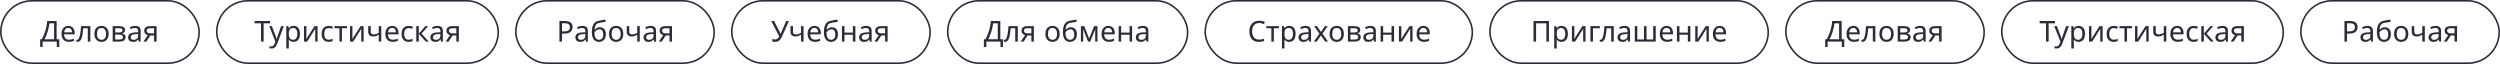 <?xml version="1.0" encoding="UTF-8"?> <svg xmlns="http://www.w3.org/2000/svg" width="1563" height="40" viewBox="0 0 1563 40" fill="none"> <rect x="135.5" y="0.5" width="176" height="39" rx="19.5" stroke="#2B2B3B"></rect> <path d="M164.814 26H163.194V14.57H159.18V13.148H168.81V14.57H164.814V26ZM168.299 16.352H169.991L172.079 21.842C172.199 22.166 172.307 22.478 172.403 22.778C172.511 23.078 172.607 23.372 172.691 23.66C172.775 23.936 172.841 24.206 172.889 24.47H172.961C173.033 24.17 173.147 23.78 173.303 23.3C173.459 22.808 173.621 22.316 173.789 21.824L175.751 16.352H177.461L173.303 27.332C173.075 27.932 172.805 28.454 172.493 28.898C172.193 29.354 171.821 29.702 171.377 29.942C170.945 30.194 170.417 30.32 169.793 30.32C169.505 30.32 169.253 30.302 169.037 30.266C168.821 30.242 168.635 30.212 168.479 30.176V28.916C168.611 28.94 168.767 28.964 168.947 28.988C169.139 29.012 169.337 29.024 169.541 29.024C169.913 29.024 170.231 28.952 170.495 28.808C170.771 28.676 171.005 28.478 171.197 28.214C171.389 27.962 171.551 27.662 171.683 27.314L172.187 26.036L168.299 16.352ZM183.577 16.172C184.765 16.172 185.719 16.586 186.439 17.414C187.171 18.242 187.537 19.49 187.537 21.158C187.537 22.25 187.369 23.174 187.033 23.93C186.709 24.674 186.247 25.238 185.647 25.622C185.059 25.994 184.363 26.18 183.559 26.18C183.067 26.18 182.629 26.114 182.245 25.982C181.861 25.85 181.531 25.682 181.255 25.478C180.991 25.262 180.763 25.028 180.571 24.776H180.463C180.487 24.98 180.511 25.238 180.535 25.55C180.559 25.862 180.571 26.132 180.571 26.36V30.32H178.987V16.352H180.283L180.499 17.666H180.571C180.763 17.39 180.991 17.138 181.255 16.91C181.531 16.682 181.855 16.502 182.227 16.37C182.611 16.238 183.061 16.172 183.577 16.172ZM183.289 17.504C182.641 17.504 182.119 17.63 181.723 17.882C181.327 18.122 181.039 18.488 180.859 18.98C180.679 19.472 180.583 20.096 180.571 20.852V21.158C180.571 21.95 180.655 22.622 180.823 23.174C180.991 23.726 181.273 24.146 181.669 24.434C182.077 24.722 182.629 24.866 183.325 24.866C183.913 24.866 184.393 24.704 184.765 24.38C185.149 24.056 185.431 23.618 185.611 23.066C185.803 22.502 185.899 21.86 185.899 21.14C185.899 20.036 185.683 19.154 185.251 18.494C184.831 17.834 184.177 17.504 183.289 17.504ZM191.555 22.238C191.555 22.346 191.549 22.502 191.537 22.706C191.537 22.898 191.531 23.108 191.519 23.336C191.507 23.552 191.495 23.762 191.483 23.966C191.471 24.158 191.459 24.314 191.447 24.434L196.613 16.352H198.557V26H197.081V20.312C197.081 20.12 197.081 19.868 197.081 19.556C197.093 19.244 197.105 18.938 197.117 18.638C197.129 18.326 197.141 18.092 197.153 17.936L192.023 26H190.061V16.352H191.555V22.238ZM205.498 26.18C204.646 26.18 203.884 26.006 203.212 25.658C202.552 25.31 202.03 24.77 201.646 24.038C201.274 23.306 201.088 22.37 201.088 21.23C201.088 20.042 201.286 19.076 201.682 18.332C202.078 17.588 202.612 17.042 203.284 16.694C203.968 16.346 204.742 16.172 205.606 16.172C206.098 16.172 206.572 16.226 207.028 16.334C207.484 16.43 207.856 16.55 208.144 16.694L207.658 18.008C207.37 17.9 207.034 17.798 206.65 17.702C206.266 17.606 205.906 17.558 205.57 17.558C204.922 17.558 204.388 17.696 203.968 17.972C203.548 18.248 203.236 18.656 203.032 19.196C202.828 19.736 202.726 20.408 202.726 21.212C202.726 21.98 202.828 22.634 203.032 23.174C203.236 23.714 203.542 24.122 203.95 24.398C204.358 24.674 204.868 24.812 205.48 24.812C206.008 24.812 206.47 24.758 206.866 24.65C207.274 24.542 207.646 24.41 207.982 24.254V25.658C207.658 25.826 207.298 25.952 206.902 26.036C206.518 26.132 206.05 26.18 205.498 26.18ZM216.936 17.684H213.786V26H212.22V17.684H209.106V16.352H216.936V17.684ZM220.331 22.238C220.331 22.346 220.325 22.502 220.313 22.706C220.313 22.898 220.307 23.108 220.295 23.336C220.283 23.552 220.271 23.762 220.259 23.966C220.247 24.158 220.235 24.314 220.223 24.434L225.389 16.352H227.333V26H225.857V20.312C225.857 20.12 225.857 19.868 225.857 19.556C225.869 19.244 225.881 18.938 225.893 18.638C225.905 18.326 225.917 18.092 225.929 17.936L220.799 26H218.837V16.352H220.331V22.238ZM231.789 19.862C231.789 20.426 231.945 20.846 232.257 21.122C232.581 21.386 233.043 21.518 233.643 21.518C234.243 21.518 234.789 21.428 235.281 21.248C235.773 21.056 236.277 20.804 236.793 20.492V16.352H238.377V26H236.793V21.698C236.253 22.046 235.719 22.322 235.191 22.526C234.675 22.718 234.051 22.814 233.319 22.814C232.335 22.814 231.567 22.556 231.015 22.04C230.475 21.524 230.205 20.834 230.205 19.97V16.352H231.789V19.862ZM245.168 16.172C245.996 16.172 246.704 16.352 247.292 16.712C247.892 17.072 248.348 17.582 248.66 18.242C248.984 18.89 249.146 19.652 249.146 20.528V21.482H242.54C242.564 22.574 242.84 23.408 243.368 23.984C243.908 24.548 244.658 24.83 245.618 24.83C246.23 24.83 246.77 24.776 247.238 24.668C247.718 24.548 248.21 24.38 248.714 24.164V25.55C248.222 25.766 247.736 25.922 247.256 26.018C246.776 26.126 246.206 26.18 245.546 26.18C244.634 26.18 243.824 25.994 243.116 25.622C242.42 25.25 241.874 24.698 241.478 23.966C241.094 23.222 240.902 22.316 240.902 21.248C240.902 20.192 241.076 19.286 241.424 18.53C241.784 17.774 242.282 17.192 242.918 16.784C243.566 16.376 244.316 16.172 245.168 16.172ZM245.15 17.468C244.394 17.468 243.794 17.714 243.35 18.206C242.918 18.686 242.66 19.358 242.576 20.222H247.49C247.49 19.67 247.406 19.19 247.238 18.782C247.07 18.374 246.812 18.056 246.464 17.828C246.128 17.588 245.69 17.468 245.15 17.468ZM255.472 26.18C254.62 26.18 253.858 26.006 253.186 25.658C252.526 25.31 252.004 24.77 251.62 24.038C251.248 23.306 251.062 22.37 251.062 21.23C251.062 20.042 251.26 19.076 251.656 18.332C252.052 17.588 252.586 17.042 253.258 16.694C253.942 16.346 254.716 16.172 255.58 16.172C256.072 16.172 256.546 16.226 257.002 16.334C257.458 16.43 257.83 16.55 258.118 16.694L257.632 18.008C257.344 17.9 257.008 17.798 256.624 17.702C256.24 17.606 255.88 17.558 255.544 17.558C254.896 17.558 254.362 17.696 253.942 17.972C253.522 18.248 253.21 18.656 253.006 19.196C252.802 19.736 252.7 20.408 252.7 21.212C252.7 21.98 252.802 22.634 253.006 23.174C253.21 23.714 253.516 24.122 253.924 24.398C254.332 24.674 254.842 24.812 255.454 24.812C255.982 24.812 256.444 24.758 256.84 24.65C257.248 24.542 257.62 24.41 257.956 24.254V25.658C257.632 25.826 257.272 25.952 256.876 26.036C256.492 26.132 256.024 26.18 255.472 26.18ZM265.957 16.352H267.685L263.563 20.996L268.027 26H266.191L261.835 21.104V26H260.251V16.352H261.835V21.032L265.957 16.352ZM273.432 16.19C274.608 16.19 275.478 16.448 276.042 16.964C276.606 17.48 276.888 18.302 276.888 19.43V26H275.736L275.43 24.632H275.358C275.082 24.98 274.794 25.274 274.494 25.514C274.206 25.742 273.87 25.91 273.486 26.018C273.114 26.126 272.658 26.18 272.118 26.18C271.542 26.18 271.02 26.078 270.552 25.874C270.096 25.67 269.736 25.358 269.472 24.938C269.208 24.506 269.076 23.966 269.076 23.318C269.076 22.358 269.454 21.62 270.21 21.104C270.966 20.576 272.13 20.288 273.702 20.24L275.34 20.186V19.61C275.34 18.806 275.166 18.248 274.818 17.936C274.47 17.624 273.978 17.468 273.342 17.468C272.838 17.468 272.358 17.546 271.902 17.702C271.446 17.846 271.02 18.014 270.624 18.206L270.138 17.018C270.558 16.79 271.056 16.598 271.632 16.442C272.208 16.274 272.808 16.19 273.432 16.19ZM273.9 21.338C272.7 21.386 271.866 21.578 271.398 21.914C270.942 22.25 270.714 22.724 270.714 23.336C270.714 23.876 270.876 24.272 271.2 24.524C271.536 24.776 271.962 24.902 272.478 24.902C273.294 24.902 273.972 24.68 274.512 24.236C275.052 23.78 275.322 23.084 275.322 22.148V21.284L273.9 21.338ZM280.462 26H278.626L281.38 21.95C281.008 21.854 280.648 21.704 280.3 21.5C279.952 21.284 279.67 20.99 279.454 20.618C279.238 20.234 279.13 19.76 279.13 19.196C279.13 18.272 279.442 17.57 280.066 17.09C280.69 16.598 281.518 16.352 282.55 16.352H286.87V26H285.286V22.166H282.946L280.462 26ZM280.66 19.214C280.66 19.766 280.864 20.18 281.272 20.456C281.692 20.72 282.274 20.852 283.018 20.852H285.286V17.666H282.712C281.98 17.666 281.452 17.81 281.128 18.098C280.816 18.386 280.66 18.758 280.66 19.214Z" fill="#2B2B3B"></path> <rect x="1251.5" y="0.5" width="176" height="39" rx="19.5" stroke="#2B2B3B"></rect> <path d="M1280.81 26H1279.19V14.57H1275.18V13.148H1284.81V14.57H1280.81V26ZM1284.3 16.352H1285.99L1288.08 21.842C1288.2 22.166 1288.31 22.478 1288.4 22.778C1288.51 23.078 1288.61 23.372 1288.69 23.66C1288.78 23.936 1288.84 24.206 1288.89 24.47H1288.96C1289.03 24.17 1289.15 23.78 1289.3 23.3C1289.46 22.808 1289.62 22.316 1289.79 21.824L1291.75 16.352H1293.46L1289.3 27.332C1289.08 27.932 1288.81 28.454 1288.49 28.898C1288.19 29.354 1287.82 29.702 1287.38 29.942C1286.95 30.194 1286.42 30.32 1285.79 30.32C1285.51 30.32 1285.25 30.302 1285.04 30.266C1284.82 30.242 1284.64 30.212 1284.48 30.176V28.916C1284.61 28.94 1284.77 28.964 1284.95 28.988C1285.14 29.012 1285.34 29.024 1285.54 29.024C1285.91 29.024 1286.23 28.952 1286.5 28.808C1286.77 28.676 1287.01 28.478 1287.2 28.214C1287.39 27.962 1287.55 27.662 1287.68 27.314L1288.19 26.036L1284.3 16.352ZM1299.58 16.172C1300.77 16.172 1301.72 16.586 1302.44 17.414C1303.17 18.242 1303.54 19.49 1303.54 21.158C1303.54 22.25 1303.37 23.174 1303.03 23.93C1302.71 24.674 1302.25 25.238 1301.65 25.622C1301.06 25.994 1300.36 26.18 1299.56 26.18C1299.07 26.18 1298.63 26.114 1298.25 25.982C1297.86 25.85 1297.53 25.682 1297.26 25.478C1296.99 25.262 1296.76 25.028 1296.57 24.776H1296.46C1296.49 24.98 1296.51 25.238 1296.54 25.55C1296.56 25.862 1296.57 26.132 1296.57 26.36V30.32H1294.99V16.352H1296.28L1296.5 17.666H1296.57C1296.76 17.39 1296.99 17.138 1297.26 16.91C1297.53 16.682 1297.86 16.502 1298.23 16.37C1298.61 16.238 1299.06 16.172 1299.58 16.172ZM1299.29 17.504C1298.64 17.504 1298.12 17.63 1297.72 17.882C1297.33 18.122 1297.04 18.488 1296.86 18.98C1296.68 19.472 1296.58 20.096 1296.57 20.852V21.158C1296.57 21.95 1296.66 22.622 1296.82 23.174C1296.99 23.726 1297.27 24.146 1297.67 24.434C1298.08 24.722 1298.63 24.866 1299.33 24.866C1299.91 24.866 1300.39 24.704 1300.77 24.38C1301.15 24.056 1301.43 23.618 1301.61 23.066C1301.8 22.502 1301.9 21.86 1301.9 21.14C1301.9 20.036 1301.68 19.154 1301.25 18.494C1300.83 17.834 1300.18 17.504 1299.29 17.504ZM1307.56 22.238C1307.56 22.346 1307.55 22.502 1307.54 22.706C1307.54 22.898 1307.53 23.108 1307.52 23.336C1307.51 23.552 1307.5 23.762 1307.48 23.966C1307.47 24.158 1307.46 24.314 1307.45 24.434L1312.61 16.352H1314.56V26H1313.08V20.312C1313.08 20.12 1313.08 19.868 1313.08 19.556C1313.09 19.244 1313.11 18.938 1313.12 18.638C1313.13 18.326 1313.14 18.092 1313.15 17.936L1308.02 26H1306.06V16.352H1307.56V22.238ZM1321.5 26.18C1320.65 26.18 1319.88 26.006 1319.21 25.658C1318.55 25.31 1318.03 24.77 1317.65 24.038C1317.27 23.306 1317.09 22.37 1317.09 21.23C1317.09 20.042 1317.29 19.076 1317.68 18.332C1318.08 17.588 1318.61 17.042 1319.28 16.694C1319.97 16.346 1320.74 16.172 1321.61 16.172C1322.1 16.172 1322.57 16.226 1323.03 16.334C1323.48 16.43 1323.86 16.55 1324.14 16.694L1323.66 18.008C1323.37 17.9 1323.03 17.798 1322.65 17.702C1322.27 17.606 1321.91 17.558 1321.57 17.558C1320.92 17.558 1320.39 17.696 1319.97 17.972C1319.55 18.248 1319.24 18.656 1319.03 19.196C1318.83 19.736 1318.73 20.408 1318.73 21.212C1318.73 21.98 1318.83 22.634 1319.03 23.174C1319.24 23.714 1319.54 24.122 1319.95 24.398C1320.36 24.674 1320.87 24.812 1321.48 24.812C1322.01 24.812 1322.47 24.758 1322.87 24.65C1323.27 24.542 1323.65 24.41 1323.98 24.254V25.658C1323.66 25.826 1323.3 25.952 1322.9 26.036C1322.52 26.132 1322.05 26.18 1321.5 26.18ZM1332.94 17.684H1329.79V26H1328.22V17.684H1325.11V16.352H1332.94V17.684ZM1336.33 22.238C1336.33 22.346 1336.32 22.502 1336.31 22.706C1336.31 22.898 1336.31 23.108 1336.29 23.336C1336.28 23.552 1336.27 23.762 1336.26 23.966C1336.25 24.158 1336.23 24.314 1336.22 24.434L1341.39 16.352H1343.33V26H1341.86V20.312C1341.86 20.12 1341.86 19.868 1341.86 19.556C1341.87 19.244 1341.88 18.938 1341.89 18.638C1341.9 18.326 1341.92 18.092 1341.93 17.936L1336.8 26H1334.84V16.352H1336.33V22.238ZM1347.79 19.862C1347.79 20.426 1347.95 20.846 1348.26 21.122C1348.58 21.386 1349.04 21.518 1349.64 21.518C1350.24 21.518 1350.79 21.428 1351.28 21.248C1351.77 21.056 1352.28 20.804 1352.79 20.492V16.352H1354.38V26H1352.79V21.698C1352.25 22.046 1351.72 22.322 1351.19 22.526C1350.68 22.718 1350.05 22.814 1349.32 22.814C1348.34 22.814 1347.57 22.556 1347.02 22.04C1346.48 21.524 1346.21 20.834 1346.21 19.97V16.352H1347.79V19.862ZM1361.17 16.172C1362 16.172 1362.7 16.352 1363.29 16.712C1363.89 17.072 1364.35 17.582 1364.66 18.242C1364.98 18.89 1365.15 19.652 1365.15 20.528V21.482H1358.54C1358.56 22.574 1358.84 23.408 1359.37 23.984C1359.91 24.548 1360.66 24.83 1361.62 24.83C1362.23 24.83 1362.77 24.776 1363.24 24.668C1363.72 24.548 1364.21 24.38 1364.71 24.164V25.55C1364.22 25.766 1363.74 25.922 1363.26 26.018C1362.78 26.126 1362.21 26.18 1361.55 26.18C1360.63 26.18 1359.82 25.994 1359.12 25.622C1358.42 25.25 1357.87 24.698 1357.48 23.966C1357.09 23.222 1356.9 22.316 1356.9 21.248C1356.9 20.192 1357.08 19.286 1357.42 18.53C1357.78 17.774 1358.28 17.192 1358.92 16.784C1359.57 16.376 1360.32 16.172 1361.17 16.172ZM1361.15 17.468C1360.39 17.468 1359.79 17.714 1359.35 18.206C1358.92 18.686 1358.66 19.358 1358.58 20.222H1363.49C1363.49 19.67 1363.41 19.19 1363.24 18.782C1363.07 18.374 1362.81 18.056 1362.46 17.828C1362.13 17.588 1361.69 17.468 1361.15 17.468ZM1371.47 26.18C1370.62 26.18 1369.86 26.006 1369.19 25.658C1368.53 25.31 1368 24.77 1367.62 24.038C1367.25 23.306 1367.06 22.37 1367.06 21.23C1367.06 20.042 1367.26 19.076 1367.66 18.332C1368.05 17.588 1368.59 17.042 1369.26 16.694C1369.94 16.346 1370.72 16.172 1371.58 16.172C1372.07 16.172 1372.55 16.226 1373 16.334C1373.46 16.43 1373.83 16.55 1374.12 16.694L1373.63 18.008C1373.34 17.9 1373.01 17.798 1372.62 17.702C1372.24 17.606 1371.88 17.558 1371.54 17.558C1370.9 17.558 1370.36 17.696 1369.94 17.972C1369.52 18.248 1369.21 18.656 1369.01 19.196C1368.8 19.736 1368.7 20.408 1368.7 21.212C1368.7 21.98 1368.8 22.634 1369.01 23.174C1369.21 23.714 1369.52 24.122 1369.92 24.398C1370.33 24.674 1370.84 24.812 1371.45 24.812C1371.98 24.812 1372.44 24.758 1372.84 24.65C1373.25 24.542 1373.62 24.41 1373.96 24.254V25.658C1373.63 25.826 1373.27 25.952 1372.88 26.036C1372.49 26.132 1372.02 26.18 1371.47 26.18ZM1381.96 16.352H1383.68L1379.56 20.996L1384.03 26H1382.19L1377.83 21.104V26H1376.25V16.352H1377.83V21.032L1381.96 16.352ZM1389.43 16.19C1390.61 16.19 1391.48 16.448 1392.04 16.964C1392.61 17.48 1392.89 18.302 1392.89 19.43V26H1391.74L1391.43 24.632H1391.36C1391.08 24.98 1390.79 25.274 1390.49 25.514C1390.21 25.742 1389.87 25.91 1389.49 26.018C1389.11 26.126 1388.66 26.18 1388.12 26.18C1387.54 26.18 1387.02 26.078 1386.55 25.874C1386.1 25.67 1385.74 25.358 1385.47 24.938C1385.21 24.506 1385.08 23.966 1385.08 23.318C1385.08 22.358 1385.45 21.62 1386.21 21.104C1386.97 20.576 1388.13 20.288 1389.7 20.24L1391.34 20.186V19.61C1391.34 18.806 1391.17 18.248 1390.82 17.936C1390.47 17.624 1389.98 17.468 1389.34 17.468C1388.84 17.468 1388.36 17.546 1387.9 17.702C1387.45 17.846 1387.02 18.014 1386.62 18.206L1386.14 17.018C1386.56 16.79 1387.06 16.598 1387.63 16.442C1388.21 16.274 1388.81 16.19 1389.43 16.19ZM1389.9 21.338C1388.7 21.386 1387.87 21.578 1387.4 21.914C1386.94 22.25 1386.71 22.724 1386.71 23.336C1386.71 23.876 1386.88 24.272 1387.2 24.524C1387.54 24.776 1387.96 24.902 1388.48 24.902C1389.29 24.902 1389.97 24.68 1390.51 24.236C1391.05 23.78 1391.32 23.084 1391.32 22.148V21.284L1389.9 21.338ZM1396.46 26H1394.63L1397.38 21.95C1397.01 21.854 1396.65 21.704 1396.3 21.5C1395.95 21.284 1395.67 20.99 1395.45 20.618C1395.24 20.234 1395.13 19.76 1395.13 19.196C1395.13 18.272 1395.44 17.57 1396.07 17.09C1396.69 16.598 1397.52 16.352 1398.55 16.352H1402.87V26H1401.29V22.166H1398.95L1396.46 26ZM1396.66 19.214C1396.66 19.766 1396.86 20.18 1397.27 20.456C1397.69 20.72 1398.27 20.852 1399.02 20.852H1401.29V17.666H1398.71C1397.98 17.666 1397.45 17.81 1397.13 18.098C1396.82 18.386 1396.66 18.758 1396.66 19.214Z" fill="#2B2B3B"></path> <rect x="457.5" y="0.5" width="124" height="39" rx="19.5" stroke="#2B2B3B"></rect> <path d="M489.128 22.346C488.744 23.198 488.354 23.912 487.958 24.488C487.574 25.052 487.118 25.478 486.59 25.766C486.062 26.042 485.39 26.18 484.574 26.18C484.238 26.18 483.92 26.156 483.62 26.108C483.332 26.06 483.068 25.994 482.828 25.91V24.308C483.068 24.416 483.326 24.506 483.602 24.578C483.878 24.638 484.166 24.668 484.466 24.668C484.91 24.668 485.288 24.608 485.6 24.488C485.924 24.356 486.206 24.146 486.446 23.858C486.698 23.57 486.932 23.186 487.148 22.706L482.198 13.148H483.98L487.562 20.222C487.61 20.306 487.658 20.408 487.706 20.528C487.754 20.636 487.802 20.75 487.85 20.87C487.91 20.99 487.958 21.104 487.994 21.212H488.066C488.102 21.128 488.138 21.032 488.174 20.924C488.222 20.804 488.264 20.69 488.3 20.582C488.348 20.462 488.39 20.36 488.426 20.276L491.522 13.148H493.232L489.128 22.346ZM495.797 19.862C495.797 20.426 495.953 20.846 496.265 21.122C496.589 21.386 497.051 21.518 497.651 21.518C498.251 21.518 498.797 21.428 499.289 21.248C499.781 21.056 500.285 20.804 500.801 20.492V16.352H502.385V26H500.801V21.698C500.261 22.046 499.727 22.322 499.199 22.526C498.683 22.718 498.059 22.814 497.327 22.814C496.343 22.814 495.575 22.556 495.023 22.04C494.483 21.524 494.213 20.834 494.213 19.97V16.352H495.797V19.862ZM509.176 16.172C510.004 16.172 510.712 16.352 511.3 16.712C511.9 17.072 512.356 17.582 512.668 18.242C512.992 18.89 513.154 19.652 513.154 20.528V21.482H506.548C506.572 22.574 506.848 23.408 507.376 23.984C507.916 24.548 508.666 24.83 509.626 24.83C510.238 24.83 510.778 24.776 511.246 24.668C511.726 24.548 512.218 24.38 512.722 24.164V25.55C512.23 25.766 511.744 25.922 511.264 26.018C510.784 26.126 510.214 26.18 509.554 26.18C508.642 26.18 507.832 25.994 507.124 25.622C506.428 25.25 505.882 24.698 505.486 23.966C505.102 23.222 504.91 22.316 504.91 21.248C504.91 20.192 505.084 19.286 505.432 18.53C505.792 17.774 506.29 17.192 506.926 16.784C507.574 16.376 508.324 16.172 509.176 16.172ZM509.158 17.468C508.402 17.468 507.802 17.714 507.358 18.206C506.926 18.686 506.668 19.358 506.584 20.222H511.498C511.498 19.67 511.414 19.19 511.246 18.782C511.078 18.374 510.82 18.056 510.472 17.828C510.136 17.588 509.698 17.468 509.158 17.468ZM515.106 20.204C515.106 18.8 515.244 17.606 515.52 16.622C515.808 15.626 516.246 14.834 516.834 14.246C517.434 13.646 518.202 13.244 519.138 13.04C519.918 12.872 520.68 12.722 521.424 12.59C522.168 12.458 522.864 12.338 523.512 12.23L523.782 13.616C523.47 13.664 523.122 13.724 522.738 13.796C522.354 13.856 521.964 13.922 521.568 13.994C521.172 14.054 520.788 14.12 520.416 14.192C520.056 14.252 519.738 14.312 519.462 14.372C519.066 14.456 518.712 14.6 518.4 14.804C518.088 14.996 517.818 15.26 517.59 15.596C517.374 15.932 517.2 16.346 517.068 16.838C516.936 17.33 516.858 17.912 516.834 18.584H516.942C517.11 18.356 517.338 18.122 517.626 17.882C517.926 17.642 518.28 17.438 518.688 17.27C519.108 17.102 519.582 17.018 520.11 17.018C520.95 17.018 521.646 17.204 522.198 17.576C522.762 17.936 523.182 18.44 523.458 19.088C523.746 19.736 523.89 20.492 523.89 21.356C523.89 22.424 523.704 23.318 523.332 24.038C522.96 24.758 522.444 25.298 521.784 25.658C521.124 26.006 520.356 26.18 519.48 26.18C518.82 26.18 518.22 26.054 517.68 25.802C517.14 25.538 516.678 25.154 516.294 24.65C515.91 24.146 515.616 23.522 515.412 22.778C515.208 22.034 515.106 21.176 515.106 20.204ZM519.606 24.866C520.134 24.866 520.59 24.758 520.974 24.542C521.37 24.326 521.676 23.972 521.892 23.48C522.108 22.988 522.216 22.334 522.216 21.518C522.216 20.534 522.03 19.76 521.658 19.196C521.298 18.62 520.698 18.332 519.858 18.332C519.33 18.332 518.85 18.452 518.418 18.692C517.986 18.92 517.626 19.184 517.338 19.484C517.05 19.784 516.846 20.036 516.726 20.24C516.726 20.828 516.768 21.398 516.852 21.95C516.936 22.502 517.08 23 517.284 23.444C517.5 23.876 517.794 24.224 518.166 24.488C518.55 24.74 519.03 24.866 519.606 24.866ZM527.969 16.352V20.366H533.207V16.352H534.791V26H533.207V21.698H527.969V26H526.385V16.352H527.969ZM541.5 16.19C542.676 16.19 543.546 16.448 544.11 16.964C544.674 17.48 544.956 18.302 544.956 19.43V26H543.804L543.498 24.632H543.426C543.15 24.98 542.862 25.274 542.562 25.514C542.274 25.742 541.938 25.91 541.554 26.018C541.182 26.126 540.726 26.18 540.186 26.18C539.61 26.18 539.088 26.078 538.62 25.874C538.164 25.67 537.804 25.358 537.54 24.938C537.276 24.506 537.144 23.966 537.144 23.318C537.144 22.358 537.522 21.62 538.278 21.104C539.034 20.576 540.198 20.288 541.77 20.24L543.408 20.186V19.61C543.408 18.806 543.234 18.248 542.886 17.936C542.538 17.624 542.046 17.468 541.41 17.468C540.906 17.468 540.426 17.546 539.97 17.702C539.514 17.846 539.088 18.014 538.692 18.206L538.206 17.018C538.626 16.79 539.124 16.598 539.7 16.442C540.276 16.274 540.876 16.19 541.5 16.19ZM541.968 21.338C540.768 21.386 539.934 21.578 539.466 21.914C539.01 22.25 538.782 22.724 538.782 23.336C538.782 23.876 538.944 24.272 539.268 24.524C539.604 24.776 540.03 24.902 540.546 24.902C541.362 24.902 542.04 24.68 542.58 24.236C543.12 23.78 543.39 23.084 543.39 22.148V21.284L541.968 21.338ZM548.53 26H546.694L549.448 21.95C549.076 21.854 548.716 21.704 548.368 21.5C548.02 21.284 547.738 20.99 547.522 20.618C547.306 20.234 547.198 19.76 547.198 19.196C547.198 18.272 547.51 17.57 548.134 17.09C548.758 16.598 549.586 16.352 550.618 16.352H554.938V26H553.354V22.166H551.014L548.53 26ZM548.728 19.214C548.728 19.766 548.932 20.18 549.34 20.456C549.76 20.72 550.342 20.852 551.086 20.852H553.354V17.666H550.78C550.048 17.666 549.52 17.81 549.196 18.098C548.884 18.386 548.728 18.758 548.728 19.214Z" fill="#2B2B3B"></path> <rect x="753.5" y="0.5" width="167" height="39" rx="19.5" stroke="#2B2B3B"></rect> <path d="M787.254 14.39C786.57 14.39 785.952 14.51 785.4 14.75C784.848 14.978 784.38 15.32 783.996 15.776C783.612 16.22 783.318 16.766 783.114 17.414C782.91 18.05 782.808 18.77 782.808 19.574C782.808 20.63 782.97 21.548 783.294 22.328C783.63 23.108 784.122 23.708 784.77 24.128C785.43 24.548 786.252 24.758 787.236 24.758C787.8 24.758 788.334 24.71 788.838 24.614C789.342 24.518 789.834 24.398 790.314 24.254V25.658C789.834 25.838 789.336 25.97 788.82 26.054C788.316 26.138 787.71 26.18 787.002 26.18C785.694 26.18 784.602 25.91 783.726 25.37C782.85 24.83 782.19 24.062 781.746 23.066C781.314 22.07 781.098 20.9 781.098 19.556C781.098 18.584 781.23 17.696 781.494 16.892C781.77 16.088 782.166 15.392 782.682 14.804C783.21 14.216 783.858 13.766 784.626 13.454C785.394 13.13 786.276 12.968 787.272 12.968C787.932 12.968 788.568 13.034 789.18 13.166C789.792 13.298 790.338 13.484 790.818 13.724L790.17 15.092C789.774 14.912 789.33 14.75 788.838 14.606C788.358 14.462 787.83 14.39 787.254 14.39ZM799.563 17.684H796.413V26H794.847V17.684H791.733V16.352H799.563V17.684ZM806.054 16.172C807.242 16.172 808.196 16.586 808.916 17.414C809.648 18.242 810.014 19.49 810.014 21.158C810.014 22.25 809.846 23.174 809.51 23.93C809.186 24.674 808.724 25.238 808.124 25.622C807.536 25.994 806.84 26.18 806.036 26.18C805.544 26.18 805.106 26.114 804.722 25.982C804.338 25.85 804.008 25.682 803.732 25.478C803.468 25.262 803.24 25.028 803.048 24.776H802.94C802.964 24.98 802.988 25.238 803.012 25.55C803.036 25.862 803.048 26.132 803.048 26.36V30.32H801.464V16.352H802.76L802.976 17.666H803.048C803.24 17.39 803.468 17.138 803.732 16.91C804.008 16.682 804.332 16.502 804.704 16.37C805.088 16.238 805.538 16.172 806.054 16.172ZM805.766 17.504C805.118 17.504 804.596 17.63 804.2 17.882C803.804 18.122 803.516 18.488 803.336 18.98C803.156 19.472 803.06 20.096 803.048 20.852V21.158C803.048 21.95 803.132 22.622 803.3 23.174C803.468 23.726 803.75 24.146 804.146 24.434C804.554 24.722 805.106 24.866 805.802 24.866C806.39 24.866 806.87 24.704 807.242 24.38C807.626 24.056 807.908 23.618 808.088 23.066C808.28 22.502 808.376 21.86 808.376 21.14C808.376 20.036 808.16 19.154 807.728 18.494C807.308 17.834 806.654 17.504 805.766 17.504ZM816.192 16.19C817.368 16.19 818.238 16.448 818.802 16.964C819.366 17.48 819.648 18.302 819.648 19.43V26H818.496L818.19 24.632H818.118C817.842 24.98 817.554 25.274 817.254 25.514C816.966 25.742 816.63 25.91 816.246 26.018C815.874 26.126 815.418 26.18 814.878 26.18C814.302 26.18 813.78 26.078 813.312 25.874C812.856 25.67 812.496 25.358 812.232 24.938C811.968 24.506 811.836 23.966 811.836 23.318C811.836 22.358 812.214 21.62 812.97 21.104C813.726 20.576 814.89 20.288 816.462 20.24L818.1 20.186V19.61C818.1 18.806 817.926 18.248 817.578 17.936C817.23 17.624 816.738 17.468 816.102 17.468C815.598 17.468 815.118 17.546 814.662 17.702C814.206 17.846 813.78 18.014 813.384 18.206L812.898 17.018C813.318 16.79 813.816 16.598 814.392 16.442C814.968 16.274 815.568 16.19 816.192 16.19ZM816.66 21.338C815.46 21.386 814.626 21.578 814.158 21.914C813.702 22.25 813.474 22.724 813.474 23.336C813.474 23.876 813.636 24.272 813.96 24.524C814.296 24.776 814.722 24.902 815.238 24.902C816.054 24.902 816.732 24.68 817.272 24.236C817.812 23.78 818.082 23.084 818.082 22.148V21.284L816.66 21.338ZM824.914 21.068L821.584 16.352H823.384L825.868 19.988L828.334 16.352H830.116L826.786 21.068L830.296 26H828.496L825.868 22.148L823.204 26H821.422L824.914 21.068ZM840.191 21.158C840.191 21.962 840.083 22.676 839.867 23.3C839.663 23.912 839.363 24.434 838.967 24.866C838.583 25.298 838.109 25.628 837.545 25.856C836.993 26.072 836.375 26.18 835.691 26.18C835.055 26.18 834.467 26.072 833.927 25.856C833.387 25.628 832.919 25.298 832.523 24.866C832.127 24.434 831.815 23.912 831.587 23.3C831.371 22.676 831.263 21.962 831.263 21.158C831.263 20.09 831.443 19.19 831.803 18.458C832.163 17.714 832.679 17.15 833.351 16.766C834.023 16.37 834.821 16.172 835.745 16.172C836.621 16.172 837.389 16.37 838.049 16.766C838.721 17.15 839.243 17.714 839.615 18.458C839.999 19.19 840.191 20.09 840.191 21.158ZM832.901 21.158C832.901 21.914 832.997 22.574 833.189 23.138C833.393 23.69 833.705 24.116 834.125 24.416C834.545 24.716 835.079 24.866 835.727 24.866C836.375 24.866 836.909 24.716 837.329 24.416C837.749 24.116 838.055 23.69 838.247 23.138C838.451 22.574 838.553 21.914 838.553 21.158C838.553 20.39 838.451 19.736 838.247 19.196C838.043 18.656 837.731 18.242 837.311 17.954C836.903 17.654 836.369 17.504 835.709 17.504C834.725 17.504 834.011 17.828 833.567 18.476C833.123 19.124 832.901 20.018 832.901 21.158ZM850.46 18.782C850.46 19.382 850.28 19.85 849.92 20.186C849.56 20.522 849.098 20.75 848.534 20.87V20.942C849.134 21.026 849.656 21.242 850.1 21.59C850.544 21.926 850.766 22.454 850.766 23.174C850.766 23.582 850.688 23.96 850.532 24.308C850.388 24.656 850.16 24.956 849.848 25.208C849.536 25.46 849.134 25.658 848.642 25.802C848.15 25.934 847.556 26 846.86 26H842.702V16.352H846.842C847.526 16.352 848.138 16.43 848.678 16.586C849.23 16.73 849.662 16.982 849.974 17.342C850.298 17.69 850.46 18.17 850.46 18.782ZM849.128 23.174C849.128 22.622 848.918 22.226 848.498 21.986C848.078 21.746 847.46 21.626 846.644 21.626H844.286V24.722H846.68C847.472 24.722 848.078 24.608 848.498 24.38C848.918 24.14 849.128 23.738 849.128 23.174ZM848.858 18.98C848.858 18.524 848.69 18.194 848.354 17.99C848.03 17.774 847.496 17.666 846.752 17.666H844.286V20.312H846.464C847.244 20.312 847.838 20.204 848.246 19.988C848.654 19.772 848.858 19.436 848.858 18.98ZM856.727 16.19C857.903 16.19 858.773 16.448 859.337 16.964C859.901 17.48 860.183 18.302 860.183 19.43V26H859.031L858.725 24.632H858.653C858.377 24.98 858.089 25.274 857.789 25.514C857.501 25.742 857.165 25.91 856.781 26.018C856.409 26.126 855.953 26.18 855.413 26.18C854.837 26.18 854.315 26.078 853.847 25.874C853.391 25.67 853.031 25.358 852.767 24.938C852.503 24.506 852.371 23.966 852.371 23.318C852.371 22.358 852.749 21.62 853.505 21.104C854.261 20.576 855.425 20.288 856.997 20.24L858.635 20.186V19.61C858.635 18.806 858.461 18.248 858.113 17.936C857.765 17.624 857.273 17.468 856.637 17.468C856.133 17.468 855.653 17.546 855.197 17.702C854.741 17.846 854.315 18.014 853.919 18.206L853.433 17.018C853.853 16.79 854.351 16.598 854.927 16.442C855.503 16.274 856.103 16.19 856.727 16.19ZM857.195 21.338C855.995 21.386 855.161 21.578 854.693 21.914C854.237 22.25 854.009 22.724 854.009 23.336C854.009 23.876 854.171 24.272 854.495 24.524C854.831 24.776 855.257 24.902 855.773 24.902C856.589 24.902 857.267 24.68 857.807 24.236C858.347 23.78 858.617 23.084 858.617 22.148V21.284L857.195 21.338ZM864.747 16.352V20.366H869.985V16.352H871.569V26H869.985V21.698H864.747V26H863.163V16.352H864.747ZM876.118 22.238C876.118 22.346 876.112 22.502 876.1 22.706C876.1 22.898 876.094 23.108 876.082 23.336C876.07 23.552 876.058 23.762 876.046 23.966C876.034 24.158 876.022 24.314 876.01 24.434L881.176 16.352H883.12V26H881.644V20.312C881.644 20.12 881.644 19.868 881.644 19.556C881.656 19.244 881.668 18.938 881.68 18.638C881.692 18.326 881.704 18.092 881.716 17.936L876.586 26H874.624V16.352H876.118V22.238ZM889.916 16.172C890.744 16.172 891.452 16.352 892.04 16.712C892.64 17.072 893.096 17.582 893.408 18.242C893.732 18.89 893.894 19.652 893.894 20.528V21.482H887.288C887.312 22.574 887.588 23.408 888.116 23.984C888.656 24.548 889.406 24.83 890.366 24.83C890.978 24.83 891.518 24.776 891.986 24.668C892.466 24.548 892.958 24.38 893.462 24.164V25.55C892.97 25.766 892.484 25.922 892.004 26.018C891.524 26.126 890.954 26.18 890.294 26.18C889.382 26.18 888.572 25.994 887.864 25.622C887.168 25.25 886.622 24.698 886.226 23.966C885.842 23.222 885.65 22.316 885.65 21.248C885.65 20.192 885.824 19.286 886.172 18.53C886.532 17.774 887.03 17.192 887.666 16.784C888.314 16.376 889.064 16.172 889.916 16.172ZM889.898 17.468C889.142 17.468 888.542 17.714 888.098 18.206C887.666 18.686 887.408 19.358 887.324 20.222H892.238C892.238 19.67 892.154 19.19 891.986 18.782C891.818 18.374 891.56 18.056 891.212 17.828C890.876 17.588 890.438 17.468 889.898 17.468Z" fill="#2B2B3B"></path> <rect x="931.5" y="0.5" width="174" height="39" rx="19.5" stroke="#2B2B3B"></rect> <path d="M958.746 26V13.148H968.394V26H966.792V14.57H960.366V26H958.746ZM976.286 16.172C977.474 16.172 978.428 16.586 979.148 17.414C979.88 18.242 980.246 19.49 980.246 21.158C980.246 22.25 980.078 23.174 979.742 23.93C979.418 24.674 978.956 25.238 978.356 25.622C977.768 25.994 977.072 26.18 976.268 26.18C975.776 26.18 975.338 26.114 974.954 25.982C974.57 25.85 974.24 25.682 973.964 25.478C973.7 25.262 973.472 25.028 973.28 24.776H973.172C973.196 24.98 973.22 25.238 973.244 25.55C973.268 25.862 973.28 26.132 973.28 26.36V30.32H971.696V16.352H972.992L973.208 17.666H973.28C973.472 17.39 973.7 17.138 973.964 16.91C974.24 16.682 974.564 16.502 974.936 16.37C975.32 16.238 975.77 16.172 976.286 16.172ZM975.998 17.504C975.35 17.504 974.828 17.63 974.432 17.882C974.036 18.122 973.748 18.488 973.568 18.98C973.388 19.472 973.292 20.096 973.28 20.852V21.158C973.28 21.95 973.364 22.622 973.532 23.174C973.7 23.726 973.982 24.146 974.378 24.434C974.786 24.722 975.338 24.866 976.034 24.866C976.622 24.866 977.102 24.704 977.474 24.38C977.858 24.056 978.14 23.618 978.32 23.066C978.512 22.502 978.608 21.86 978.608 21.14C978.608 20.036 978.392 19.154 977.96 18.494C977.54 17.834 976.886 17.504 975.998 17.504ZM984.264 22.238C984.264 22.346 984.258 22.502 984.246 22.706C984.246 22.898 984.24 23.108 984.228 23.336C984.216 23.552 984.204 23.762 984.192 23.966C984.18 24.158 984.168 24.314 984.156 24.434L989.322 16.352H991.266V26H989.79V20.312C989.79 20.12 989.79 19.868 989.79 19.556C989.802 19.244 989.814 18.938 989.826 18.638C989.838 18.326 989.85 18.092 989.862 17.936L984.732 26H982.77V16.352H984.264V22.238ZM1000.22 16.352V17.684H995.921V26H994.337V16.352H1000.22ZM1008.92 26H1007.32V17.666H1004.48C1004.36 19.19 1004.21 20.492 1004.03 21.572C1003.85 22.64 1003.62 23.51 1003.34 24.182C1003.07 24.854 1002.74 25.346 1002.35 25.658C1001.97 25.97 1001.52 26.126 1001 26.126C1000.85 26.126 1000.69 26.114 1000.53 26.09C1000.39 26.078 1000.27 26.048 1000.17 26V24.812C1000.25 24.836 1000.32 24.854 1000.41 24.866C1000.49 24.878 1000.58 24.884 1000.66 24.884C1000.92 24.884 1001.16 24.776 1001.38 24.56C1001.6 24.344 1001.79 24.014 1001.96 23.57C1002.14 23.126 1002.3 22.568 1002.44 21.896C1002.59 21.212 1002.71 20.408 1002.82 19.484C1002.93 18.56 1003.02 17.516 1003.11 16.352H1008.92V26ZM1015.64 16.19C1016.82 16.19 1017.69 16.448 1018.25 16.964C1018.81 17.48 1019.1 18.302 1019.1 19.43V26H1017.94L1017.64 24.632H1017.57C1017.29 24.98 1017 25.274 1016.7 25.514C1016.41 25.742 1016.08 25.91 1015.69 26.018C1015.32 26.126 1014.87 26.18 1014.33 26.18C1013.75 26.18 1013.23 26.078 1012.76 25.874C1012.3 25.67 1011.94 25.358 1011.68 24.938C1011.42 24.506 1011.28 23.966 1011.28 23.318C1011.28 22.358 1011.66 21.62 1012.42 21.104C1013.17 20.576 1014.34 20.288 1015.91 20.24L1017.55 20.186V19.61C1017.55 18.806 1017.37 18.248 1017.03 17.936C1016.68 17.624 1016.19 17.468 1015.55 17.468C1015.05 17.468 1014.57 17.546 1014.11 17.702C1013.65 17.846 1013.23 18.014 1012.83 18.206L1012.35 17.018C1012.77 16.79 1013.26 16.598 1013.84 16.442C1014.42 16.274 1015.02 16.19 1015.64 16.19ZM1016.11 21.338C1014.91 21.386 1014.07 21.578 1013.61 21.914C1013.15 22.25 1012.92 22.724 1012.92 23.336C1012.92 23.876 1013.08 24.272 1013.41 24.524C1013.74 24.776 1014.17 24.902 1014.69 24.902C1015.5 24.902 1016.18 24.68 1016.72 24.236C1017.26 23.78 1017.53 23.084 1017.53 22.148V21.284L1016.11 21.338ZM1035.16 16.352V26H1022.07V16.352H1023.66V24.668H1027.82V16.352H1029.4V24.668H1033.58V16.352H1035.16ZM1041.97 16.172C1042.8 16.172 1043.51 16.352 1044.1 16.712C1044.7 17.072 1045.15 17.582 1045.46 18.242C1045.79 18.89 1045.95 19.652 1045.95 20.528V21.482H1039.34C1039.37 22.574 1039.64 23.408 1040.17 23.984C1040.71 24.548 1041.46 24.83 1042.42 24.83C1043.03 24.83 1043.57 24.776 1044.04 24.668C1044.52 24.548 1045.01 24.38 1045.52 24.164V25.55C1045.03 25.766 1044.54 25.922 1044.06 26.018C1043.58 26.126 1043.01 26.18 1042.35 26.18C1041.44 26.18 1040.63 25.994 1039.92 25.622C1039.22 25.25 1038.68 24.698 1038.28 23.966C1037.9 23.222 1037.71 22.316 1037.71 21.248C1037.71 20.192 1037.88 19.286 1038.23 18.53C1038.59 17.774 1039.09 17.192 1039.72 16.784C1040.37 16.376 1041.12 16.172 1041.97 16.172ZM1041.95 17.468C1041.2 17.468 1040.6 17.714 1040.15 18.206C1039.72 18.686 1039.46 19.358 1039.38 20.222H1044.29C1044.29 19.67 1044.21 19.19 1044.04 18.782C1043.87 18.374 1043.62 18.056 1043.27 17.828C1042.93 17.588 1042.49 17.468 1041.95 17.468ZM1049.99 16.352V20.366H1055.23V16.352H1056.81V26H1055.23V21.698H1049.99V26H1048.41V16.352H1049.99ZM1061.36 22.238C1061.36 22.346 1061.36 22.502 1061.34 22.706C1061.34 22.898 1061.34 23.108 1061.33 23.336C1061.31 23.552 1061.3 23.762 1061.29 23.966C1061.28 24.158 1061.27 24.314 1061.25 24.434L1066.42 16.352H1068.36V26H1066.89V20.312C1066.89 20.12 1066.89 19.868 1066.89 19.556C1066.9 19.244 1066.91 18.938 1066.92 18.638C1066.94 18.326 1066.95 18.092 1066.96 17.936L1061.83 26H1059.87V16.352H1061.36V22.238ZM1075.16 16.172C1075.99 16.172 1076.7 16.352 1077.28 16.712C1077.88 17.072 1078.34 17.582 1078.65 18.242C1078.98 18.89 1079.14 19.652 1079.14 20.528V21.482H1072.53C1072.56 22.574 1072.83 23.408 1073.36 23.984C1073.9 24.548 1074.65 24.83 1075.61 24.83C1076.22 24.83 1076.76 24.776 1077.23 24.668C1077.71 24.548 1078.2 24.38 1078.71 24.164V25.55C1078.21 25.766 1077.73 25.922 1077.25 26.018C1076.77 26.126 1076.2 26.18 1075.54 26.18C1074.63 26.18 1073.82 25.994 1073.11 25.622C1072.41 25.25 1071.87 24.698 1071.47 23.966C1071.09 23.222 1070.89 22.316 1070.89 21.248C1070.89 20.192 1071.07 19.286 1071.42 18.53C1071.78 17.774 1072.27 17.192 1072.91 16.784C1073.56 16.376 1074.31 16.172 1075.16 16.172ZM1075.14 17.468C1074.39 17.468 1073.79 17.714 1073.34 18.206C1072.91 18.686 1072.65 19.358 1072.57 20.222H1077.48C1077.48 19.67 1077.4 19.19 1077.23 18.782C1077.06 18.374 1076.8 18.056 1076.46 17.828C1076.12 17.588 1075.68 17.468 1075.14 17.468Z" fill="#2B2B3B"></path> <rect x="322.5" y="0.5" width="124" height="39" rx="19.5" stroke="#2B2B3B"></rect> <path d="M353.148 13.148C354.828 13.148 356.052 13.478 356.82 14.138C357.588 14.798 357.972 15.728 357.972 16.928C357.972 17.456 357.882 17.966 357.702 18.458C357.534 18.938 357.252 19.37 356.856 19.754C356.46 20.138 355.932 20.444 355.272 20.672C354.612 20.888 353.802 20.996 352.842 20.996H351.366V26H349.746V13.148H353.148ZM353.004 14.534H351.366V19.61H352.662C353.478 19.61 354.156 19.526 354.696 19.358C355.236 19.178 355.638 18.896 355.902 18.512C356.166 18.128 356.298 17.624 356.298 17C356.298 16.172 356.034 15.554 355.506 15.146C354.978 14.738 354.144 14.534 353.004 14.534ZM364.082 16.19C365.258 16.19 366.128 16.448 366.692 16.964C367.256 17.48 367.538 18.302 367.538 19.43V26H366.386L366.08 24.632H366.008C365.732 24.98 365.444 25.274 365.144 25.514C364.856 25.742 364.52 25.91 364.136 26.018C363.764 26.126 363.308 26.18 362.768 26.18C362.192 26.18 361.67 26.078 361.202 25.874C360.746 25.67 360.386 25.358 360.122 24.938C359.858 24.506 359.726 23.966 359.726 23.318C359.726 22.358 360.104 21.62 360.86 21.104C361.616 20.576 362.78 20.288 364.352 20.24L365.99 20.186V19.61C365.99 18.806 365.816 18.248 365.468 17.936C365.12 17.624 364.628 17.468 363.992 17.468C363.488 17.468 363.008 17.546 362.552 17.702C362.096 17.846 361.67 18.014 361.274 18.206L360.788 17.018C361.208 16.79 361.706 16.598 362.282 16.442C362.858 16.274 363.458 16.19 364.082 16.19ZM364.55 21.338C363.35 21.386 362.516 21.578 362.048 21.914C361.592 22.25 361.364 22.724 361.364 23.336C361.364 23.876 361.526 24.272 361.85 24.524C362.186 24.776 362.612 24.902 363.128 24.902C363.944 24.902 364.622 24.68 365.162 24.236C365.702 23.78 365.972 23.084 365.972 22.148V21.284L364.55 21.338ZM370.014 20.204C370.014 18.8 370.152 17.606 370.428 16.622C370.716 15.626 371.154 14.834 371.742 14.246C372.342 13.646 373.11 13.244 374.046 13.04C374.826 12.872 375.588 12.722 376.332 12.59C377.076 12.458 377.772 12.338 378.42 12.23L378.69 13.616C378.378 13.664 378.03 13.724 377.646 13.796C377.262 13.856 376.872 13.922 376.476 13.994C376.08 14.054 375.696 14.12 375.324 14.192C374.964 14.252 374.646 14.312 374.37 14.372C373.974 14.456 373.62 14.6 373.308 14.804C372.996 14.996 372.726 15.26 372.498 15.596C372.282 15.932 372.108 16.346 371.976 16.838C371.844 17.33 371.766 17.912 371.742 18.584H371.85C372.018 18.356 372.246 18.122 372.534 17.882C372.834 17.642 373.188 17.438 373.596 17.27C374.016 17.102 374.49 17.018 375.018 17.018C375.858 17.018 376.554 17.204 377.106 17.576C377.67 17.936 378.09 18.44 378.366 19.088C378.654 19.736 378.798 20.492 378.798 21.356C378.798 22.424 378.612 23.318 378.24 24.038C377.868 24.758 377.352 25.298 376.692 25.658C376.032 26.006 375.264 26.18 374.388 26.18C373.728 26.18 373.128 26.054 372.588 25.802C372.048 25.538 371.586 25.154 371.202 24.65C370.818 24.146 370.524 23.522 370.32 22.778C370.116 22.034 370.014 21.176 370.014 20.204ZM374.514 24.866C375.042 24.866 375.498 24.758 375.882 24.542C376.278 24.326 376.584 23.972 376.8 23.48C377.016 22.988 377.124 22.334 377.124 21.518C377.124 20.534 376.938 19.76 376.566 19.196C376.206 18.62 375.606 18.332 374.766 18.332C374.238 18.332 373.758 18.452 373.326 18.692C372.894 18.92 372.534 19.184 372.246 19.484C371.958 19.784 371.754 20.036 371.634 20.24C371.634 20.828 371.676 21.398 371.76 21.95C371.844 22.502 371.988 23 372.192 23.444C372.408 23.876 372.702 24.224 373.074 24.488C373.458 24.74 373.938 24.866 374.514 24.866ZM389.682 21.158C389.682 21.962 389.574 22.676 389.358 23.3C389.154 23.912 388.854 24.434 388.458 24.866C388.074 25.298 387.6 25.628 387.036 25.856C386.484 26.072 385.866 26.18 385.182 26.18C384.546 26.18 383.958 26.072 383.418 25.856C382.878 25.628 382.41 25.298 382.014 24.866C381.618 24.434 381.306 23.912 381.078 23.3C380.862 22.676 380.754 21.962 380.754 21.158C380.754 20.09 380.934 19.19 381.294 18.458C381.654 17.714 382.17 17.15 382.842 16.766C383.514 16.37 384.312 16.172 385.236 16.172C386.112 16.172 386.88 16.37 387.54 16.766C388.212 17.15 388.734 17.714 389.106 18.458C389.49 19.19 389.682 20.09 389.682 21.158ZM382.392 21.158C382.392 21.914 382.488 22.574 382.68 23.138C382.884 23.69 383.196 24.116 383.616 24.416C384.036 24.716 384.57 24.866 385.218 24.866C385.866 24.866 386.4 24.716 386.82 24.416C387.24 24.116 387.546 23.69 387.738 23.138C387.942 22.574 388.044 21.914 388.044 21.158C388.044 20.39 387.942 19.736 387.738 19.196C387.534 18.656 387.222 18.242 386.802 17.954C386.394 17.654 385.86 17.504 385.2 17.504C384.216 17.504 383.502 17.828 383.058 18.476C382.614 19.124 382.392 20.018 382.392 21.158ZM393.402 19.862C393.402 20.426 393.558 20.846 393.87 21.122C394.194 21.386 394.656 21.518 395.256 21.518C395.856 21.518 396.402 21.428 396.894 21.248C397.386 21.056 397.89 20.804 398.406 20.492V16.352H399.99V26H398.406V21.698C397.866 22.046 397.332 22.322 396.804 22.526C396.288 22.718 395.664 22.814 394.932 22.814C393.948 22.814 393.18 22.556 392.628 22.04C392.088 21.524 391.818 20.834 391.818 19.97V16.352H393.402V19.862ZM406.709 16.19C407.885 16.19 408.755 16.448 409.319 16.964C409.883 17.48 410.165 18.302 410.165 19.43V26H409.013L408.707 24.632H408.635C408.359 24.98 408.071 25.274 407.771 25.514C407.483 25.742 407.147 25.91 406.763 26.018C406.391 26.126 405.935 26.18 405.395 26.18C404.819 26.18 404.297 26.078 403.829 25.874C403.373 25.67 403.013 25.358 402.749 24.938C402.485 24.506 402.353 23.966 402.353 23.318C402.353 22.358 402.731 21.62 403.487 21.104C404.243 20.576 405.407 20.288 406.979 20.24L408.617 20.186V19.61C408.617 18.806 408.443 18.248 408.095 17.936C407.747 17.624 407.255 17.468 406.619 17.468C406.115 17.468 405.635 17.546 405.179 17.702C404.723 17.846 404.297 18.014 403.901 18.206L403.415 17.018C403.835 16.79 404.333 16.598 404.909 16.442C405.485 16.274 406.085 16.19 406.709 16.19ZM407.177 21.338C405.977 21.386 405.143 21.578 404.675 21.914C404.219 22.25 403.991 22.724 403.991 23.336C403.991 23.876 404.153 24.272 404.477 24.524C404.813 24.776 405.239 24.902 405.755 24.902C406.571 24.902 407.249 24.68 407.789 24.236C408.329 23.78 408.599 23.084 408.599 22.148V21.284L407.177 21.338ZM413.739 26H411.903L414.657 21.95C414.285 21.854 413.925 21.704 413.577 21.5C413.229 21.284 412.947 20.99 412.731 20.618C412.515 20.234 412.407 19.76 412.407 19.196C412.407 18.272 412.719 17.57 413.343 17.09C413.967 16.598 414.795 16.352 415.827 16.352H420.147V26H418.563V22.166H416.223L413.739 26ZM413.937 19.214C413.937 19.766 414.141 20.18 414.549 20.456C414.969 20.72 415.551 20.852 416.295 20.852H418.563V17.666H415.989C415.257 17.666 414.729 17.81 414.405 18.098C414.093 18.386 413.937 18.758 413.937 19.214Z" fill="#2B2B3B"></path> <rect x="1438.5" y="0.5" width="124" height="39" rx="19.5" stroke="#2B2B3B"></rect> <path d="M1469.15 13.148C1470.83 13.148 1472.05 13.478 1472.82 14.138C1473.59 14.798 1473.97 15.728 1473.97 16.928C1473.97 17.456 1473.88 17.966 1473.7 18.458C1473.53 18.938 1473.25 19.37 1472.86 19.754C1472.46 20.138 1471.93 20.444 1471.27 20.672C1470.61 20.888 1469.8 20.996 1468.84 20.996H1467.37V26H1465.75V13.148H1469.15ZM1469 14.534H1467.37V19.61H1468.66C1469.48 19.61 1470.16 19.526 1470.7 19.358C1471.24 19.178 1471.64 18.896 1471.9 18.512C1472.17 18.128 1472.3 17.624 1472.3 17C1472.3 16.172 1472.03 15.554 1471.51 15.146C1470.98 14.738 1470.14 14.534 1469 14.534ZM1480.08 16.19C1481.26 16.19 1482.13 16.448 1482.69 16.964C1483.26 17.48 1483.54 18.302 1483.54 19.43V26H1482.39L1482.08 24.632H1482.01C1481.73 24.98 1481.44 25.274 1481.14 25.514C1480.86 25.742 1480.52 25.91 1480.14 26.018C1479.76 26.126 1479.31 26.18 1478.77 26.18C1478.19 26.18 1477.67 26.078 1477.2 25.874C1476.75 25.67 1476.39 25.358 1476.12 24.938C1475.86 24.506 1475.73 23.966 1475.73 23.318C1475.73 22.358 1476.1 21.62 1476.86 21.104C1477.62 20.576 1478.78 20.288 1480.35 20.24L1481.99 20.186V19.61C1481.99 18.806 1481.82 18.248 1481.47 17.936C1481.12 17.624 1480.63 17.468 1479.99 17.468C1479.49 17.468 1479.01 17.546 1478.55 17.702C1478.1 17.846 1477.67 18.014 1477.27 18.206L1476.79 17.018C1477.21 16.79 1477.71 16.598 1478.28 16.442C1478.86 16.274 1479.46 16.19 1480.08 16.19ZM1480.55 21.338C1479.35 21.386 1478.52 21.578 1478.05 21.914C1477.59 22.25 1477.36 22.724 1477.36 23.336C1477.36 23.876 1477.53 24.272 1477.85 24.524C1478.19 24.776 1478.61 24.902 1479.13 24.902C1479.94 24.902 1480.62 24.68 1481.16 24.236C1481.7 23.78 1481.97 23.084 1481.97 22.148V21.284L1480.55 21.338ZM1486.01 20.204C1486.01 18.8 1486.15 17.606 1486.43 16.622C1486.72 15.626 1487.15 14.834 1487.74 14.246C1488.34 13.646 1489.11 13.244 1490.05 13.04C1490.83 12.872 1491.59 12.722 1492.33 12.59C1493.08 12.458 1493.77 12.338 1494.42 12.23L1494.69 13.616C1494.38 13.664 1494.03 13.724 1493.65 13.796C1493.26 13.856 1492.87 13.922 1492.48 13.994C1492.08 14.054 1491.7 14.12 1491.32 14.192C1490.96 14.252 1490.65 14.312 1490.37 14.372C1489.97 14.456 1489.62 14.6 1489.31 14.804C1489 14.996 1488.73 15.26 1488.5 15.596C1488.28 15.932 1488.11 16.346 1487.98 16.838C1487.84 17.33 1487.77 17.912 1487.74 18.584H1487.85C1488.02 18.356 1488.25 18.122 1488.53 17.882C1488.83 17.642 1489.19 17.438 1489.6 17.27C1490.02 17.102 1490.49 17.018 1491.02 17.018C1491.86 17.018 1492.55 17.204 1493.11 17.576C1493.67 17.936 1494.09 18.44 1494.37 19.088C1494.65 19.736 1494.8 20.492 1494.8 21.356C1494.8 22.424 1494.61 23.318 1494.24 24.038C1493.87 24.758 1493.35 25.298 1492.69 25.658C1492.03 26.006 1491.26 26.18 1490.39 26.18C1489.73 26.18 1489.13 26.054 1488.59 25.802C1488.05 25.538 1487.59 25.154 1487.2 24.65C1486.82 24.146 1486.52 23.522 1486.32 22.778C1486.12 22.034 1486.01 21.176 1486.01 20.204ZM1490.51 24.866C1491.04 24.866 1491.5 24.758 1491.88 24.542C1492.28 24.326 1492.58 23.972 1492.8 23.48C1493.02 22.988 1493.12 22.334 1493.12 21.518C1493.12 20.534 1492.94 19.76 1492.57 19.196C1492.21 18.62 1491.61 18.332 1490.77 18.332C1490.24 18.332 1489.76 18.452 1489.33 18.692C1488.89 18.92 1488.53 19.184 1488.25 19.484C1487.96 19.784 1487.75 20.036 1487.63 20.24C1487.63 20.828 1487.68 21.398 1487.76 21.95C1487.84 22.502 1487.99 23 1488.19 23.444C1488.41 23.876 1488.7 24.224 1489.07 24.488C1489.46 24.74 1489.94 24.866 1490.51 24.866ZM1505.68 21.158C1505.68 21.962 1505.57 22.676 1505.36 23.3C1505.15 23.912 1504.85 24.434 1504.46 24.866C1504.07 25.298 1503.6 25.628 1503.04 25.856C1502.48 26.072 1501.87 26.18 1501.18 26.18C1500.55 26.18 1499.96 26.072 1499.42 25.856C1498.88 25.628 1498.41 25.298 1498.01 24.866C1497.62 24.434 1497.31 23.912 1497.08 23.3C1496.86 22.676 1496.75 21.962 1496.75 21.158C1496.75 20.09 1496.93 19.19 1497.29 18.458C1497.65 17.714 1498.17 17.15 1498.84 16.766C1499.51 16.37 1500.31 16.172 1501.24 16.172C1502.11 16.172 1502.88 16.37 1503.54 16.766C1504.21 17.15 1504.73 17.714 1505.11 18.458C1505.49 19.19 1505.68 20.09 1505.68 21.158ZM1498.39 21.158C1498.39 21.914 1498.49 22.574 1498.68 23.138C1498.88 23.69 1499.2 24.116 1499.62 24.416C1500.04 24.716 1500.57 24.866 1501.22 24.866C1501.87 24.866 1502.4 24.716 1502.82 24.416C1503.24 24.116 1503.55 23.69 1503.74 23.138C1503.94 22.574 1504.04 21.914 1504.04 21.158C1504.04 20.39 1503.94 19.736 1503.74 19.196C1503.53 18.656 1503.22 18.242 1502.8 17.954C1502.39 17.654 1501.86 17.504 1501.2 17.504C1500.22 17.504 1499.5 17.828 1499.06 18.476C1498.61 19.124 1498.39 20.018 1498.39 21.158ZM1509.4 19.862C1509.4 20.426 1509.56 20.846 1509.87 21.122C1510.19 21.386 1510.66 21.518 1511.26 21.518C1511.86 21.518 1512.4 21.428 1512.89 21.248C1513.39 21.056 1513.89 20.804 1514.41 20.492V16.352H1515.99V26H1514.41V21.698C1513.87 22.046 1513.33 22.322 1512.8 22.526C1512.29 22.718 1511.66 22.814 1510.93 22.814C1509.95 22.814 1509.18 22.556 1508.63 22.04C1508.09 21.524 1507.82 20.834 1507.82 19.97V16.352H1509.4V19.862ZM1522.71 16.19C1523.89 16.19 1524.76 16.448 1525.32 16.964C1525.88 17.48 1526.17 18.302 1526.17 19.43V26H1525.01L1524.71 24.632H1524.64C1524.36 24.98 1524.07 25.274 1523.77 25.514C1523.48 25.742 1523.15 25.91 1522.76 26.018C1522.39 26.126 1521.94 26.18 1521.4 26.18C1520.82 26.18 1520.3 26.078 1519.83 25.874C1519.37 25.67 1519.01 25.358 1518.75 24.938C1518.49 24.506 1518.35 23.966 1518.35 23.318C1518.35 22.358 1518.73 21.62 1519.49 21.104C1520.24 20.576 1521.41 20.288 1522.98 20.24L1524.62 20.186V19.61C1524.62 18.806 1524.44 18.248 1524.1 17.936C1523.75 17.624 1523.26 17.468 1522.62 17.468C1522.12 17.468 1521.64 17.546 1521.18 17.702C1520.72 17.846 1520.3 18.014 1519.9 18.206L1519.42 17.018C1519.84 16.79 1520.33 16.598 1520.91 16.442C1521.49 16.274 1522.09 16.19 1522.71 16.19ZM1523.18 21.338C1521.98 21.386 1521.14 21.578 1520.68 21.914C1520.22 22.25 1519.99 22.724 1519.99 23.336C1519.99 23.876 1520.15 24.272 1520.48 24.524C1520.81 24.776 1521.24 24.902 1521.76 24.902C1522.57 24.902 1523.25 24.68 1523.79 24.236C1524.33 23.78 1524.6 23.084 1524.6 22.148V21.284L1523.18 21.338ZM1529.74 26H1527.9L1530.66 21.95C1530.29 21.854 1529.93 21.704 1529.58 21.5C1529.23 21.284 1528.95 20.99 1528.73 20.618C1528.52 20.234 1528.41 19.76 1528.41 19.196C1528.41 18.272 1528.72 17.57 1529.34 17.09C1529.97 16.598 1530.8 16.352 1531.83 16.352H1536.15V26H1534.56V22.166H1532.22L1529.74 26ZM1529.94 19.214C1529.94 19.766 1530.14 20.18 1530.55 20.456C1530.97 20.72 1531.55 20.852 1532.3 20.852H1534.56V17.666H1531.99C1531.26 17.666 1530.73 17.81 1530.41 18.098C1530.09 18.386 1529.94 18.758 1529.94 19.214Z" fill="#2B2B3B"></path> <rect x="0.5" y="0.5" width="124" height="39" rx="19.5" stroke="#2B2B3B"></rect> <path d="M35.404 13.148V24.56H37.042V29.384H35.494V26H26.656V29.384H25.108V24.56H26.098C26.53 23.816 26.938 22.982 27.322 22.058C27.718 21.134 28.066 20.168 28.366 19.16C28.666 18.14 28.912 17.12 29.104 16.1C29.296 15.08 29.416 14.096 29.464 13.148H35.404ZM30.886 14.606C30.838 15.302 30.718 16.088 30.526 16.964C30.346 17.84 30.112 18.74 29.824 19.664C29.548 20.576 29.236 21.458 28.888 22.31C28.552 23.162 28.192 23.912 27.808 24.56H33.802V14.606H30.886ZM42.701 16.172C43.529 16.172 44.237 16.352 44.825 16.712C45.425 17.072 45.881 17.582 46.193 18.242C46.517 18.89 46.679 19.652 46.679 20.528V21.482H40.073C40.097 22.574 40.373 23.408 40.901 23.984C41.441 24.548 42.191 24.83 43.151 24.83C43.763 24.83 44.303 24.776 44.771 24.668C45.251 24.548 45.743 24.38 46.247 24.164V25.55C45.755 25.766 45.269 25.922 44.789 26.018C44.309 26.126 43.739 26.18 43.079 26.18C42.167 26.18 41.357 25.994 40.649 25.622C39.953 25.25 39.407 24.698 39.011 23.966C38.627 23.222 38.435 22.316 38.435 21.248C38.435 20.192 38.609 19.286 38.957 18.53C39.317 17.774 39.815 17.192 40.451 16.784C41.099 16.376 41.849 16.172 42.701 16.172ZM42.683 17.468C41.927 17.468 41.327 17.714 40.883 18.206C40.451 18.686 40.193 19.358 40.109 20.222H45.023C45.023 19.67 44.939 19.19 44.771 18.782C44.603 18.374 44.345 18.056 43.997 17.828C43.661 17.588 43.223 17.468 42.683 17.468ZM56.48 26H54.877V17.666H52.033C51.913 19.19 51.764 20.492 51.584 21.572C51.404 22.64 51.175 23.51 50.9 24.182C50.623 24.854 50.294 25.346 49.91 25.658C49.526 25.97 49.075 26.126 48.559 26.126C48.404 26.126 48.248 26.114 48.092 26.09C47.947 26.078 47.828 26.048 47.731 26V24.812C47.803 24.836 47.882 24.854 47.965 24.866C48.05 24.878 48.133 24.884 48.218 24.884C48.481 24.884 48.721 24.776 48.938 24.56C49.154 24.344 49.346 24.014 49.514 23.57C49.694 23.126 49.855 22.568 49.999 21.896C50.144 21.212 50.27 20.408 50.377 19.484C50.486 18.56 50.581 17.516 50.666 16.352H56.48V26ZM67.93 21.158C67.93 21.962 67.822 22.676 67.606 23.3C67.402 23.912 67.102 24.434 66.706 24.866C66.322 25.298 65.848 25.628 65.284 25.856C64.732 26.072 64.114 26.18 63.43 26.18C62.794 26.18 62.206 26.072 61.666 25.856C61.126 25.628 60.658 25.298 60.262 24.866C59.866 24.434 59.554 23.912 59.326 23.3C59.11 22.676 59.002 21.962 59.002 21.158C59.002 20.09 59.182 19.19 59.542 18.458C59.902 17.714 60.418 17.15 61.09 16.766C61.762 16.37 62.56 16.172 63.484 16.172C64.36 16.172 65.128 16.37 65.788 16.766C66.46 17.15 66.982 17.714 67.354 18.458C67.738 19.19 67.93 20.09 67.93 21.158ZM60.64 21.158C60.64 21.914 60.736 22.574 60.928 23.138C61.132 23.69 61.444 24.116 61.864 24.416C62.284 24.716 62.818 24.866 63.466 24.866C64.114 24.866 64.648 24.716 65.068 24.416C65.488 24.116 65.794 23.69 65.986 23.138C66.19 22.574 66.292 21.914 66.292 21.158C66.292 20.39 66.19 19.736 65.986 19.196C65.782 18.656 65.47 18.242 65.05 17.954C64.642 17.654 64.108 17.504 63.448 17.504C62.464 17.504 61.75 17.828 61.306 18.476C60.862 19.124 60.64 20.018 60.64 21.158ZM78.198 18.782C78.198 19.382 78.018 19.85 77.658 20.186C77.298 20.522 76.836 20.75 76.272 20.87V20.942C76.872 21.026 77.394 21.242 77.838 21.59C78.282 21.926 78.504 22.454 78.504 23.174C78.504 23.582 78.426 23.96 78.27 24.308C78.126 24.656 77.898 24.956 77.586 25.208C77.274 25.46 76.872 25.658 76.38 25.802C75.888 25.934 75.294 26 74.598 26H70.44V16.352H74.58C75.264 16.352 75.876 16.43 76.416 16.586C76.968 16.73 77.4 16.982 77.712 17.342C78.036 17.69 78.198 18.17 78.198 18.782ZM76.866 23.174C76.866 22.622 76.656 22.226 76.236 21.986C75.816 21.746 75.198 21.626 74.382 21.626H72.024V24.722H74.418C75.21 24.722 75.816 24.608 76.236 24.38C76.656 24.14 76.866 23.738 76.866 23.174ZM76.596 18.98C76.596 18.524 76.428 18.194 76.092 17.99C75.768 17.774 75.234 17.666 74.49 17.666H72.024V20.312H74.202C74.982 20.312 75.576 20.204 75.984 19.988C76.392 19.772 76.596 19.436 76.596 18.98ZM84.465 16.19C85.641 16.19 86.511 16.448 87.075 16.964C87.639 17.48 87.921 18.302 87.921 19.43V26H86.769L86.463 24.632H86.391C86.115 24.98 85.827 25.274 85.527 25.514C85.239 25.742 84.903 25.91 84.519 26.018C84.147 26.126 83.691 26.18 83.151 26.18C82.575 26.18 82.053 26.078 81.585 25.874C81.129 25.67 80.769 25.358 80.505 24.938C80.241 24.506 80.109 23.966 80.109 23.318C80.109 22.358 80.487 21.62 81.243 21.104C81.999 20.576 83.163 20.288 84.735 20.24L86.373 20.186V19.61C86.373 18.806 86.199 18.248 85.851 17.936C85.503 17.624 85.011 17.468 84.375 17.468C83.871 17.468 83.391 17.546 82.935 17.702C82.479 17.846 82.053 18.014 81.657 18.206L81.171 17.018C81.591 16.79 82.089 16.598 82.665 16.442C83.241 16.274 83.841 16.19 84.465 16.19ZM84.933 21.338C83.733 21.386 82.899 21.578 82.431 21.914C81.975 22.25 81.747 22.724 81.747 23.336C81.747 23.876 81.909 24.272 82.233 24.524C82.569 24.776 82.995 24.902 83.511 24.902C84.327 24.902 85.005 24.68 85.545 24.236C86.085 23.78 86.355 23.084 86.355 22.148V21.284L84.933 21.338ZM91.495 26H89.659L92.413 21.95C92.041 21.854 91.681 21.704 91.333 21.5C90.985 21.284 90.703 20.99 90.487 20.618C90.271 20.234 90.163 19.76 90.163 19.196C90.163 18.272 90.475 17.57 91.099 17.09C91.723 16.598 92.551 16.352 93.583 16.352H97.903V26H96.319V22.166H93.979L91.495 26ZM91.693 19.214C91.693 19.766 91.897 20.18 92.305 20.456C92.725 20.72 93.307 20.852 94.051 20.852H96.319V17.666H93.745C93.013 17.666 92.485 17.81 92.161 18.098C91.849 18.386 91.693 18.758 91.693 19.214Z" fill="#2B2B3B"></path> <rect x="592.5" y="0.5" width="150" height="39" rx="19.5" stroke="#2B2B3B"></rect> <path d="M625.404 13.148V24.56H627.042V29.384H625.494V26H616.656V29.384H615.108V24.56H616.098C616.53 23.816 616.938 22.982 617.322 22.058C617.718 21.134 618.066 20.168 618.366 19.16C618.666 18.14 618.912 17.12 619.104 16.1C619.296 15.08 619.416 14.096 619.464 13.148H625.404ZM620.886 14.606C620.838 15.302 620.718 16.088 620.526 16.964C620.346 17.84 620.112 18.74 619.824 19.664C619.548 20.576 619.236 21.458 618.888 22.31C618.552 23.162 618.192 23.912 617.808 24.56H623.802V14.606H620.886ZM636.319 26H634.717V17.666H631.873C631.753 19.19 631.603 20.492 631.423 21.572C631.243 22.64 631.015 23.51 630.739 24.182C630.463 24.854 630.133 25.346 629.749 25.658C629.365 25.97 628.915 26.126 628.399 26.126C628.243 26.126 628.087 26.114 627.931 26.09C627.787 26.078 627.667 26.048 627.571 26V24.812C627.643 24.836 627.721 24.854 627.805 24.866C627.889 24.878 627.973 24.884 628.057 24.884C628.321 24.884 628.561 24.776 628.777 24.56C628.993 24.344 629.185 24.014 629.353 23.57C629.533 23.126 629.695 22.568 629.839 21.896C629.983 21.212 630.109 20.408 630.217 19.484C630.325 18.56 630.421 17.516 630.505 16.352H636.319V26ZM639.976 26H638.14L640.894 21.95C640.522 21.854 640.162 21.704 639.814 21.5C639.466 21.284 639.184 20.99 638.968 20.618C638.752 20.234 638.644 19.76 638.644 19.196C638.644 18.272 638.956 17.57 639.58 17.09C640.204 16.598 641.032 16.352 642.064 16.352H646.384V26H644.8V22.166H642.46L639.976 26ZM640.174 19.214C640.174 19.766 640.378 20.18 640.786 20.456C641.206 20.72 641.788 20.852 642.532 20.852H644.8V17.666H642.226C641.494 17.666 640.966 17.81 640.642 18.098C640.33 18.386 640.174 18.758 640.174 19.214ZM662.5 21.158C662.5 21.962 662.392 22.676 662.176 23.3C661.972 23.912 661.672 24.434 661.276 24.866C660.892 25.298 660.418 25.628 659.854 25.856C659.302 26.072 658.684 26.18 658 26.18C657.364 26.18 656.776 26.072 656.236 25.856C655.696 25.628 655.228 25.298 654.832 24.866C654.436 24.434 654.124 23.912 653.896 23.3C653.68 22.676 653.572 21.962 653.572 21.158C653.572 20.09 653.752 19.19 654.112 18.458C654.472 17.714 654.988 17.15 655.66 16.766C656.332 16.37 657.13 16.172 658.054 16.172C658.93 16.172 659.698 16.37 660.358 16.766C661.03 17.15 661.552 17.714 661.924 18.458C662.308 19.19 662.5 20.09 662.5 21.158ZM655.21 21.158C655.21 21.914 655.306 22.574 655.498 23.138C655.702 23.69 656.014 24.116 656.434 24.416C656.854 24.716 657.388 24.866 658.036 24.866C658.684 24.866 659.218 24.716 659.638 24.416C660.058 24.116 660.364 23.69 660.556 23.138C660.76 22.574 660.862 21.914 660.862 21.158C660.862 20.39 660.76 19.736 660.556 19.196C660.352 18.656 660.04 18.242 659.62 17.954C659.212 17.654 658.678 17.504 658.018 17.504C657.034 17.504 656.32 17.828 655.876 18.476C655.432 19.124 655.21 20.018 655.21 21.158ZM664.506 20.204C664.506 18.8 664.644 17.606 664.92 16.622C665.208 15.626 665.646 14.834 666.234 14.246C666.834 13.646 667.602 13.244 668.538 13.04C669.318 12.872 670.08 12.722 670.824 12.59C671.568 12.458 672.264 12.338 672.912 12.23L673.182 13.616C672.87 13.664 672.522 13.724 672.138 13.796C671.754 13.856 671.364 13.922 670.968 13.994C670.572 14.054 670.188 14.12 669.816 14.192C669.456 14.252 669.138 14.312 668.862 14.372C668.466 14.456 668.112 14.6 667.8 14.804C667.488 14.996 667.218 15.26 666.99 15.596C666.774 15.932 666.6 16.346 666.468 16.838C666.336 17.33 666.258 17.912 666.234 18.584H666.342C666.51 18.356 666.738 18.122 667.026 17.882C667.326 17.642 667.68 17.438 668.088 17.27C668.508 17.102 668.982 17.018 669.51 17.018C670.35 17.018 671.046 17.204 671.598 17.576C672.162 17.936 672.582 18.44 672.858 19.088C673.146 19.736 673.29 20.492 673.29 21.356C673.29 22.424 673.104 23.318 672.732 24.038C672.36 24.758 671.844 25.298 671.184 25.658C670.524 26.006 669.756 26.18 668.88 26.18C668.22 26.18 667.62 26.054 667.08 25.802C666.54 25.538 666.078 25.154 665.694 24.65C665.31 24.146 665.016 23.522 664.812 22.778C664.608 22.034 664.506 21.176 664.506 20.204ZM669.006 24.866C669.534 24.866 669.99 24.758 670.374 24.542C670.77 24.326 671.076 23.972 671.292 23.48C671.508 22.988 671.616 22.334 671.616 21.518C671.616 20.534 671.43 19.76 671.058 19.196C670.698 18.62 670.098 18.332 669.258 18.332C668.73 18.332 668.25 18.452 667.818 18.692C667.386 18.92 667.026 19.184 666.738 19.484C666.45 19.784 666.246 20.036 666.126 20.24C666.126 20.828 666.168 21.398 666.252 21.95C666.336 22.502 666.48 23 666.684 23.444C666.9 23.876 667.194 24.224 667.566 24.488C667.95 24.74 668.43 24.866 669.006 24.866ZM686.136 16.352V26H684.714V19.844C684.714 19.592 684.72 19.328 684.732 19.052C684.756 18.776 684.78 18.506 684.804 18.242H684.75L681.6 26H680.268L677.208 18.242H677.154C677.178 18.506 677.19 18.776 677.19 19.052C677.202 19.328 677.208 19.61 677.208 19.898V26H675.786V16.352H677.892L680.934 24.11L684.03 16.352H686.136ZM692.942 16.172C693.77 16.172 694.478 16.352 695.066 16.712C695.666 17.072 696.122 17.582 696.434 18.242C696.758 18.89 696.92 19.652 696.92 20.528V21.482H690.314C690.338 22.574 690.614 23.408 691.142 23.984C691.682 24.548 692.432 24.83 693.392 24.83C694.004 24.83 694.544 24.776 695.012 24.668C695.492 24.548 695.984 24.38 696.488 24.164V25.55C695.996 25.766 695.51 25.922 695.03 26.018C694.55 26.126 693.98 26.18 693.32 26.18C692.408 26.18 691.598 25.994 690.89 25.622C690.194 25.25 689.648 24.698 689.252 23.966C688.868 23.222 688.676 22.316 688.676 21.248C688.676 20.192 688.85 19.286 689.198 18.53C689.558 17.774 690.056 17.192 690.692 16.784C691.34 16.376 692.09 16.172 692.942 16.172ZM692.924 17.468C692.168 17.468 691.568 17.714 691.124 18.206C690.692 18.686 690.434 19.358 690.35 20.222H695.264C695.264 19.67 695.18 19.19 695.012 18.782C694.844 18.374 694.586 18.056 694.238 17.828C693.902 17.588 693.464 17.468 692.924 17.468ZM700.96 16.352V20.366H706.198V16.352H707.782V26H706.198V21.698H700.96V26H699.376V16.352H700.96ZM714.491 16.19C715.667 16.19 716.537 16.448 717.101 16.964C717.665 17.48 717.947 18.302 717.947 19.43V26H716.795L716.489 24.632H716.417C716.141 24.98 715.853 25.274 715.553 25.514C715.265 25.742 714.929 25.91 714.545 26.018C714.173 26.126 713.717 26.18 713.177 26.18C712.601 26.18 712.079 26.078 711.611 25.874C711.155 25.67 710.795 25.358 710.531 24.938C710.267 24.506 710.135 23.966 710.135 23.318C710.135 22.358 710.513 21.62 711.269 21.104C712.025 20.576 713.189 20.288 714.761 20.24L716.399 20.186V19.61C716.399 18.806 716.225 18.248 715.877 17.936C715.529 17.624 715.037 17.468 714.401 17.468C713.897 17.468 713.417 17.546 712.961 17.702C712.505 17.846 712.079 18.014 711.683 18.206L711.197 17.018C711.617 16.79 712.115 16.598 712.691 16.442C713.267 16.274 713.867 16.19 714.491 16.19ZM714.959 21.338C713.759 21.386 712.925 21.578 712.457 21.914C712.001 22.25 711.773 22.724 711.773 23.336C711.773 23.876 711.935 24.272 712.259 24.524C712.595 24.776 713.021 24.902 713.537 24.902C714.353 24.902 715.031 24.68 715.571 24.236C716.111 23.78 716.381 23.084 716.381 22.148V21.284L714.959 21.338Z" fill="#2B2B3B"></path> <rect x="1116.5" y="0.5" width="124" height="39" rx="19.5" stroke="#2B2B3B"></rect> <path d="M1151.4 13.148V24.56H1153.04V29.384H1151.49V26H1142.66V29.384H1141.11V24.56H1142.1C1142.53 23.816 1142.94 22.982 1143.32 22.058C1143.72 21.134 1144.07 20.168 1144.37 19.16C1144.67 18.14 1144.91 17.12 1145.1 16.1C1145.3 15.08 1145.42 14.096 1145.46 13.148H1151.4ZM1146.89 14.606C1146.84 15.302 1146.72 16.088 1146.53 16.964C1146.35 17.84 1146.11 18.74 1145.82 19.664C1145.55 20.576 1145.24 21.458 1144.89 22.31C1144.55 23.162 1144.19 23.912 1143.81 24.56H1149.8V14.606H1146.89ZM1158.7 16.172C1159.53 16.172 1160.24 16.352 1160.83 16.712C1161.43 17.072 1161.88 17.582 1162.19 18.242C1162.52 18.89 1162.68 19.652 1162.68 20.528V21.482H1156.07C1156.1 22.574 1156.37 23.408 1156.9 23.984C1157.44 24.548 1158.19 24.83 1159.15 24.83C1159.76 24.83 1160.3 24.776 1160.77 24.668C1161.25 24.548 1161.74 24.38 1162.25 24.164V25.55C1161.76 25.766 1161.27 25.922 1160.79 26.018C1160.31 26.126 1159.74 26.18 1159.08 26.18C1158.17 26.18 1157.36 25.994 1156.65 25.622C1155.95 25.25 1155.41 24.698 1155.01 23.966C1154.63 23.222 1154.44 22.316 1154.44 21.248C1154.44 20.192 1154.61 19.286 1154.96 18.53C1155.32 17.774 1155.82 17.192 1156.45 16.784C1157.1 16.376 1157.85 16.172 1158.7 16.172ZM1158.68 17.468C1157.93 17.468 1157.33 17.714 1156.88 18.206C1156.45 18.686 1156.19 19.358 1156.11 20.222H1161.02C1161.02 19.67 1160.94 19.19 1160.77 18.782C1160.6 18.374 1160.35 18.056 1160 17.828C1159.66 17.588 1159.22 17.468 1158.68 17.468ZM1172.48 26H1170.88V17.666H1168.03C1167.91 19.19 1167.76 20.492 1167.58 21.572C1167.4 22.64 1167.18 23.51 1166.9 24.182C1166.62 24.854 1166.29 25.346 1165.91 25.658C1165.53 25.97 1165.08 26.126 1164.56 26.126C1164.4 26.126 1164.25 26.114 1164.09 26.09C1163.95 26.078 1163.83 26.048 1163.73 26V24.812C1163.8 24.836 1163.88 24.854 1163.97 24.866C1164.05 24.878 1164.13 24.884 1164.22 24.884C1164.48 24.884 1164.72 24.776 1164.94 24.56C1165.15 24.344 1165.35 24.014 1165.51 23.57C1165.69 23.126 1165.86 22.568 1166 21.896C1166.14 21.212 1166.27 20.408 1166.38 19.484C1166.49 18.56 1166.58 17.516 1166.67 16.352H1172.48V26ZM1183.93 21.158C1183.93 21.962 1183.82 22.676 1183.61 23.3C1183.4 23.912 1183.1 24.434 1182.71 24.866C1182.32 25.298 1181.85 25.628 1181.28 25.856C1180.73 26.072 1180.11 26.18 1179.43 26.18C1178.79 26.18 1178.21 26.072 1177.67 25.856C1177.13 25.628 1176.66 25.298 1176.26 24.866C1175.87 24.434 1175.55 23.912 1175.33 23.3C1175.11 22.676 1175 21.962 1175 21.158C1175 20.09 1175.18 19.19 1175.54 18.458C1175.9 17.714 1176.42 17.15 1177.09 16.766C1177.76 16.37 1178.56 16.172 1179.48 16.172C1180.36 16.172 1181.13 16.37 1181.79 16.766C1182.46 17.15 1182.98 17.714 1183.35 18.458C1183.74 19.19 1183.93 20.09 1183.93 21.158ZM1176.64 21.158C1176.64 21.914 1176.74 22.574 1176.93 23.138C1177.13 23.69 1177.44 24.116 1177.86 24.416C1178.28 24.716 1178.82 24.866 1179.47 24.866C1180.11 24.866 1180.65 24.716 1181.07 24.416C1181.49 24.116 1181.79 23.69 1181.99 23.138C1182.19 22.574 1182.29 21.914 1182.29 21.158C1182.29 20.39 1182.19 19.736 1181.99 19.196C1181.78 18.656 1181.47 18.242 1181.05 17.954C1180.64 17.654 1180.11 17.504 1179.45 17.504C1178.46 17.504 1177.75 17.828 1177.31 18.476C1176.86 19.124 1176.64 20.018 1176.64 21.158ZM1194.2 18.782C1194.2 19.382 1194.02 19.85 1193.66 20.186C1193.3 20.522 1192.84 20.75 1192.27 20.87V20.942C1192.87 21.026 1193.39 21.242 1193.84 21.59C1194.28 21.926 1194.5 22.454 1194.5 23.174C1194.5 23.582 1194.43 23.96 1194.27 24.308C1194.13 24.656 1193.9 24.956 1193.59 25.208C1193.27 25.46 1192.87 25.658 1192.38 25.802C1191.89 25.934 1191.29 26 1190.6 26H1186.44V16.352H1190.58C1191.26 16.352 1191.88 16.43 1192.42 16.586C1192.97 16.73 1193.4 16.982 1193.71 17.342C1194.04 17.69 1194.2 18.17 1194.2 18.782ZM1192.87 23.174C1192.87 22.622 1192.66 22.226 1192.24 21.986C1191.82 21.746 1191.2 21.626 1190.38 21.626H1188.02V24.722H1190.42C1191.21 24.722 1191.82 24.608 1192.24 24.38C1192.66 24.14 1192.87 23.738 1192.87 23.174ZM1192.6 18.98C1192.6 18.524 1192.43 18.194 1192.09 17.99C1191.77 17.774 1191.23 17.666 1190.49 17.666H1188.02V20.312H1190.2C1190.98 20.312 1191.58 20.204 1191.98 19.988C1192.39 19.772 1192.6 19.436 1192.6 18.98ZM1200.47 16.19C1201.64 16.19 1202.51 16.448 1203.08 16.964C1203.64 17.48 1203.92 18.302 1203.92 19.43V26H1202.77L1202.46 24.632H1202.39C1202.12 24.98 1201.83 25.274 1201.53 25.514C1201.24 25.742 1200.9 25.91 1200.52 26.018C1200.15 26.126 1199.69 26.18 1199.15 26.18C1198.58 26.18 1198.05 26.078 1197.59 25.874C1197.13 25.67 1196.77 25.358 1196.51 24.938C1196.24 24.506 1196.11 23.966 1196.11 23.318C1196.11 22.358 1196.49 21.62 1197.24 21.104C1198 20.576 1199.16 20.288 1200.74 20.24L1202.37 20.186V19.61C1202.37 18.806 1202.2 18.248 1201.85 17.936C1201.5 17.624 1201.01 17.468 1200.38 17.468C1199.87 17.468 1199.39 17.546 1198.94 17.702C1198.48 17.846 1198.05 18.014 1197.66 18.206L1197.17 17.018C1197.59 16.79 1198.09 16.598 1198.67 16.442C1199.24 16.274 1199.84 16.19 1200.47 16.19ZM1200.93 21.338C1199.73 21.386 1198.9 21.578 1198.43 21.914C1197.98 22.25 1197.75 22.724 1197.75 23.336C1197.75 23.876 1197.91 24.272 1198.23 24.524C1198.57 24.776 1199 24.902 1199.51 24.902C1200.33 24.902 1201.01 24.68 1201.55 24.236C1202.09 23.78 1202.36 23.084 1202.36 22.148V21.284L1200.93 21.338ZM1207.5 26H1205.66L1208.41 21.95C1208.04 21.854 1207.68 21.704 1207.33 21.5C1206.99 21.284 1206.7 20.99 1206.49 20.618C1206.27 20.234 1206.16 19.76 1206.16 19.196C1206.16 18.272 1206.48 17.57 1207.1 17.09C1207.72 16.598 1208.55 16.352 1209.58 16.352H1213.9V26H1212.32V22.166H1209.98L1207.5 26ZM1207.69 19.214C1207.69 19.766 1207.9 20.18 1208.31 20.456C1208.73 20.72 1209.31 20.852 1210.05 20.852H1212.32V17.666H1209.75C1209.01 17.666 1208.49 17.81 1208.16 18.098C1207.85 18.386 1207.69 18.758 1207.69 19.214Z" fill="#2B2B3B"></path> </svg> 